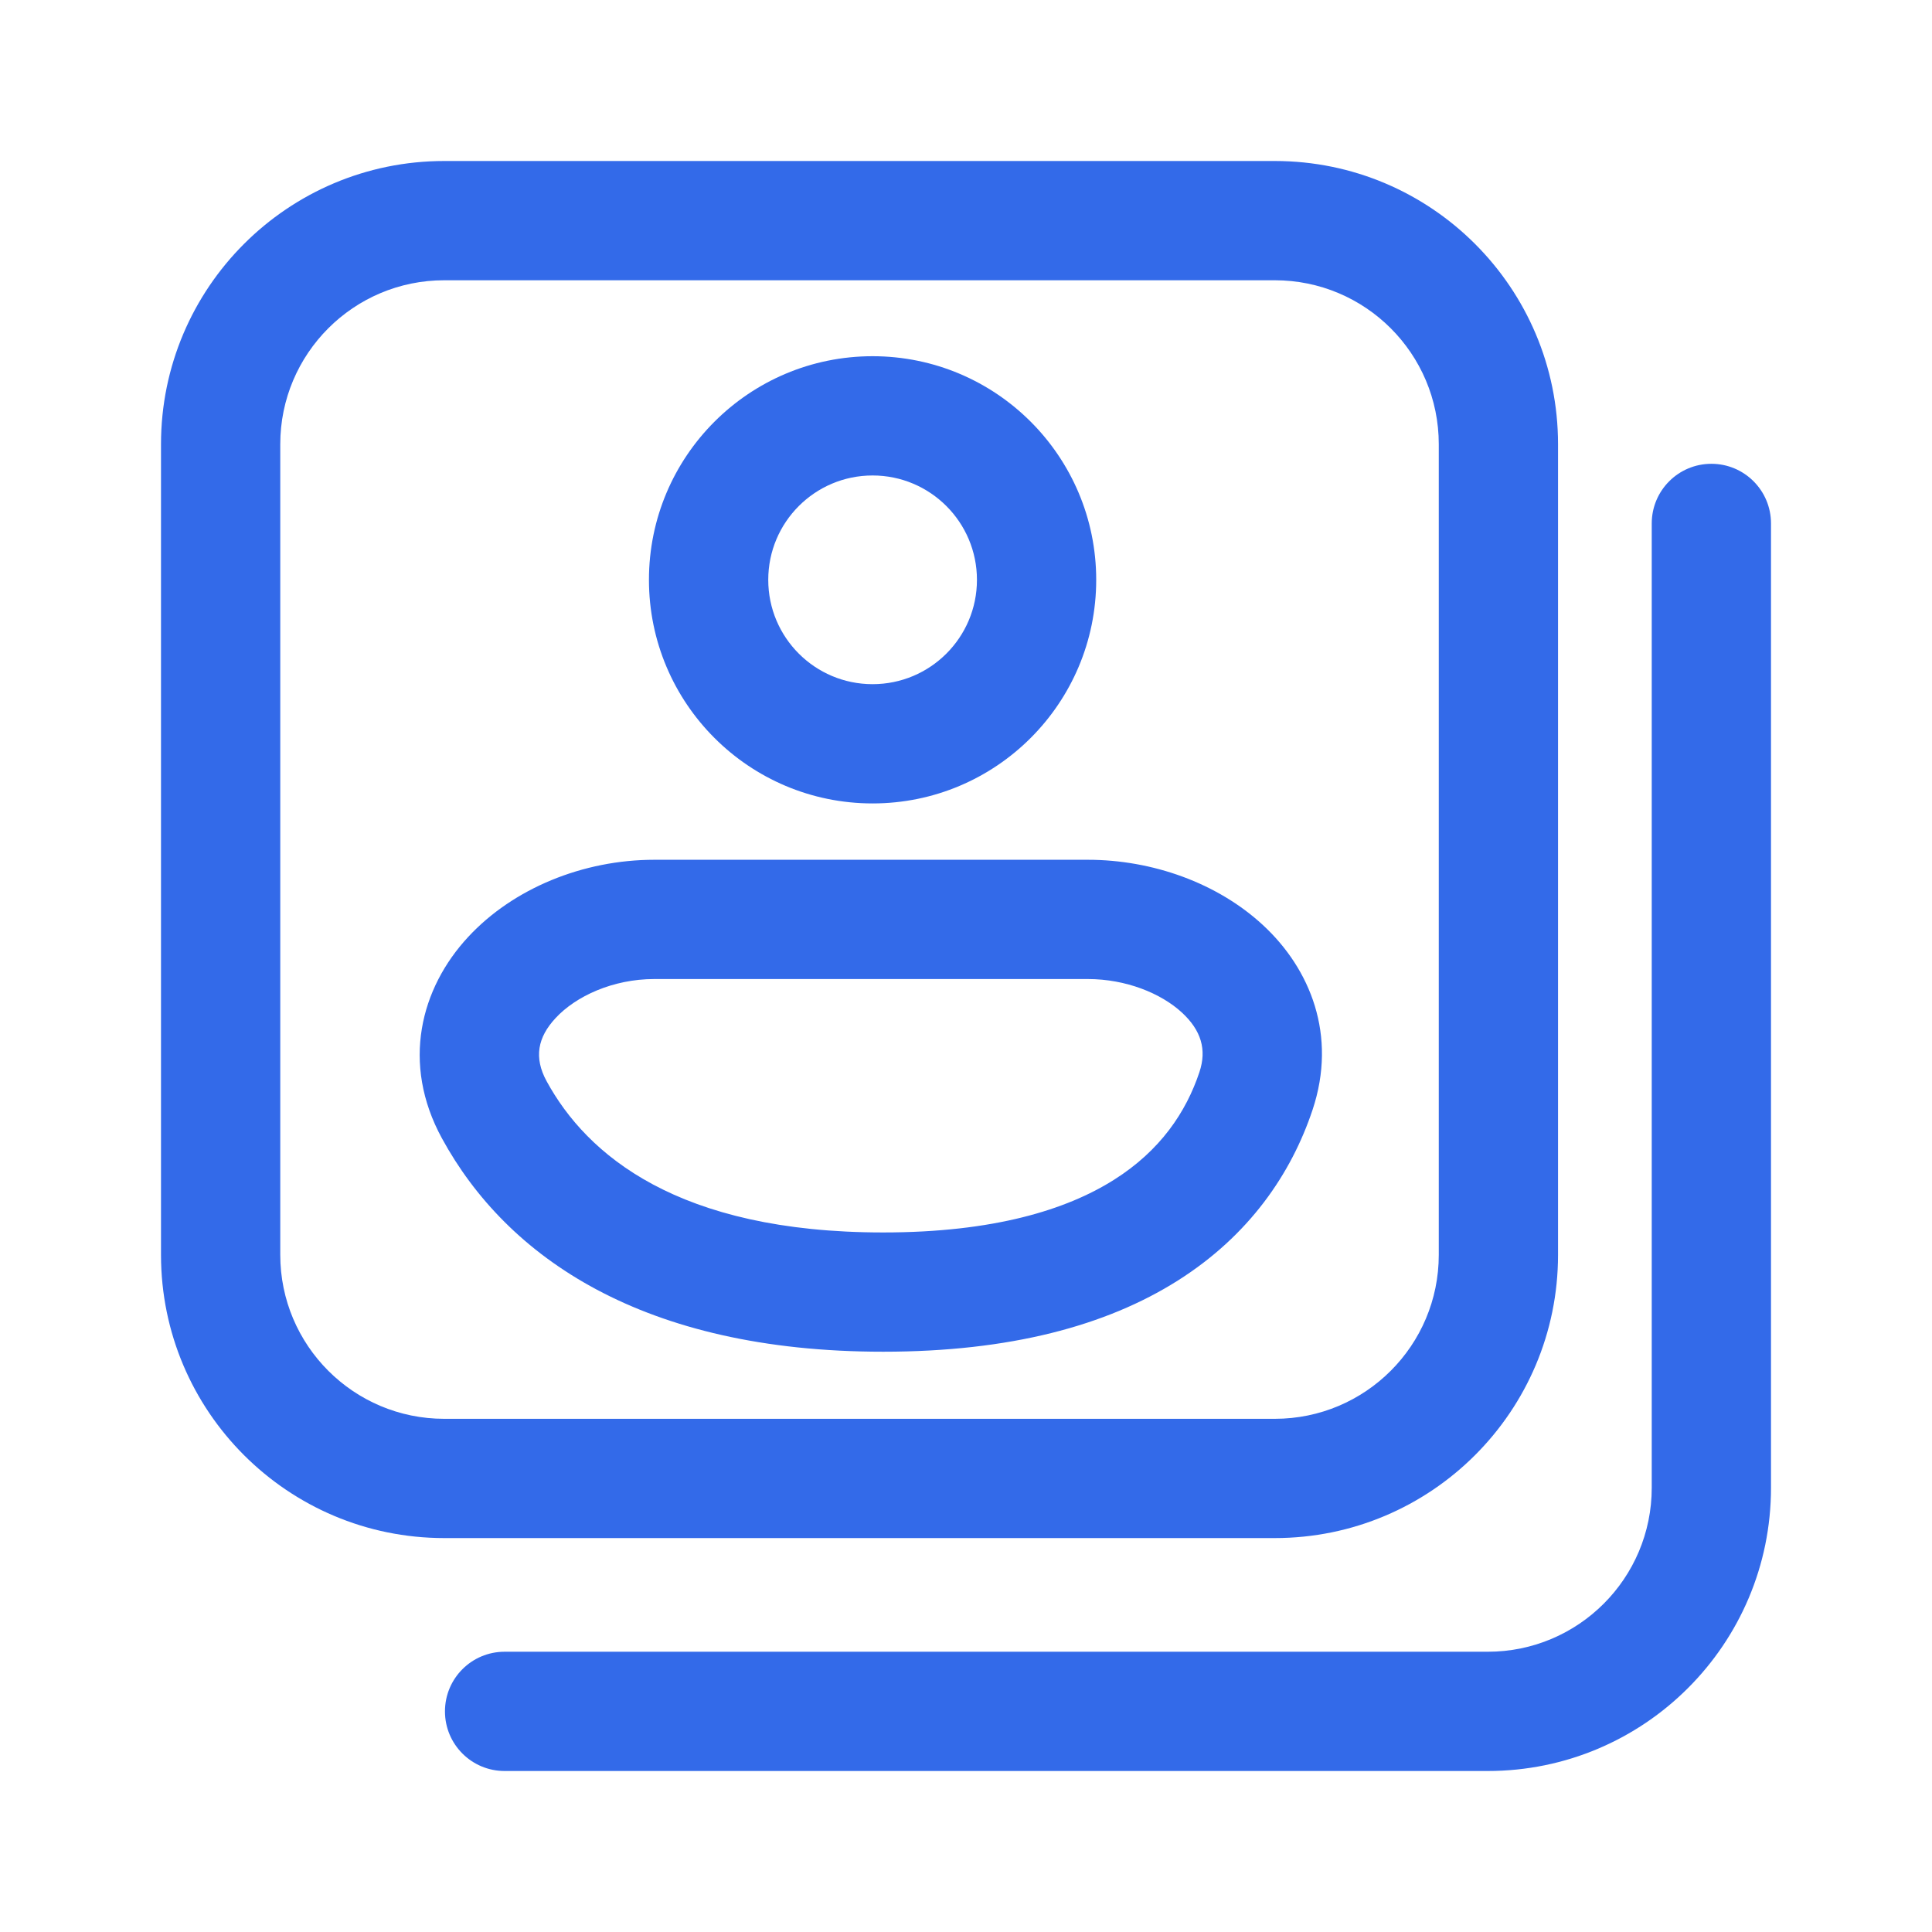 <svg width="48" height="48" viewBox="0 0 48 48" fill="none" xmlns="http://www.w3.org/2000/svg">
<path fill-rule="evenodd" clip-rule="evenodd" d="M4 11.037C4 7.151 7.151 4 11.037 4H31.672C35.558 4 38.709 7.151 38.709 11.037V31.176C38.709 35.062 35.558 38.213 31.672 38.213H11.037C7.151 38.213 4 35.062 4 31.176V11.037ZM11.037 6.963C8.787 6.963 6.963 8.787 6.963 11.037V31.176C6.963 33.426 8.787 35.25 11.037 35.25H31.672C33.922 35.25 35.746 33.426 35.746 31.176V11.037C35.746 8.787 33.922 6.963 31.672 6.963H11.037ZM42.519 11.523C43.337 11.523 44 12.186 44 13.005V36.963C44 40.849 40.849 44 36.963 44H12.536C11.718 44 11.055 43.337 11.055 42.519C11.055 41.7 11.718 41.037 12.536 41.037H36.963C39.213 41.037 41.037 39.213 41.037 36.963V13.005C41.037 12.186 41.7 11.523 42.519 11.523ZM11.63 23.28C12.749 22.071 14.487 21.361 16.255 21.361H27.028C28.628 21.361 30.245 21.936 31.376 22.982C32.555 24.071 33.227 25.724 32.61 27.574C32.083 29.154 31.04 30.694 29.253 31.821C27.484 32.937 25.087 33.583 21.942 33.583C15.97 33.583 12.591 31.235 10.98 28.282C9.962 26.417 10.45 24.552 11.63 23.28ZM13.803 25.294C13.359 25.772 13.259 26.273 13.581 26.863C14.577 28.69 16.84 30.62 21.942 30.62C24.694 30.62 26.5 30.054 27.673 29.314C28.829 28.586 29.469 27.628 29.799 26.637C29.987 26.076 29.841 25.598 29.366 25.158C28.843 24.675 27.969 24.324 27.028 24.324H16.255C15.226 24.324 14.306 24.751 13.803 25.294Z" fill="#336AE9"/>
<path fill-rule="evenodd" clip-rule="evenodd" d="M21.679 16.998C23.111 16.998 24.272 15.838 24.272 14.406C24.272 12.974 23.111 11.813 21.679 11.813C20.247 11.813 19.087 12.974 19.087 14.406C19.087 15.838 20.247 16.998 21.679 16.998ZM21.679 19.961C24.747 19.961 27.235 17.474 27.235 14.406C27.235 11.337 24.747 8.85 21.679 8.85C18.611 8.85 16.123 11.337 16.123 14.406C16.123 17.474 18.611 19.961 21.679 19.961Z" fill="#336AE9"/>
</svg>
